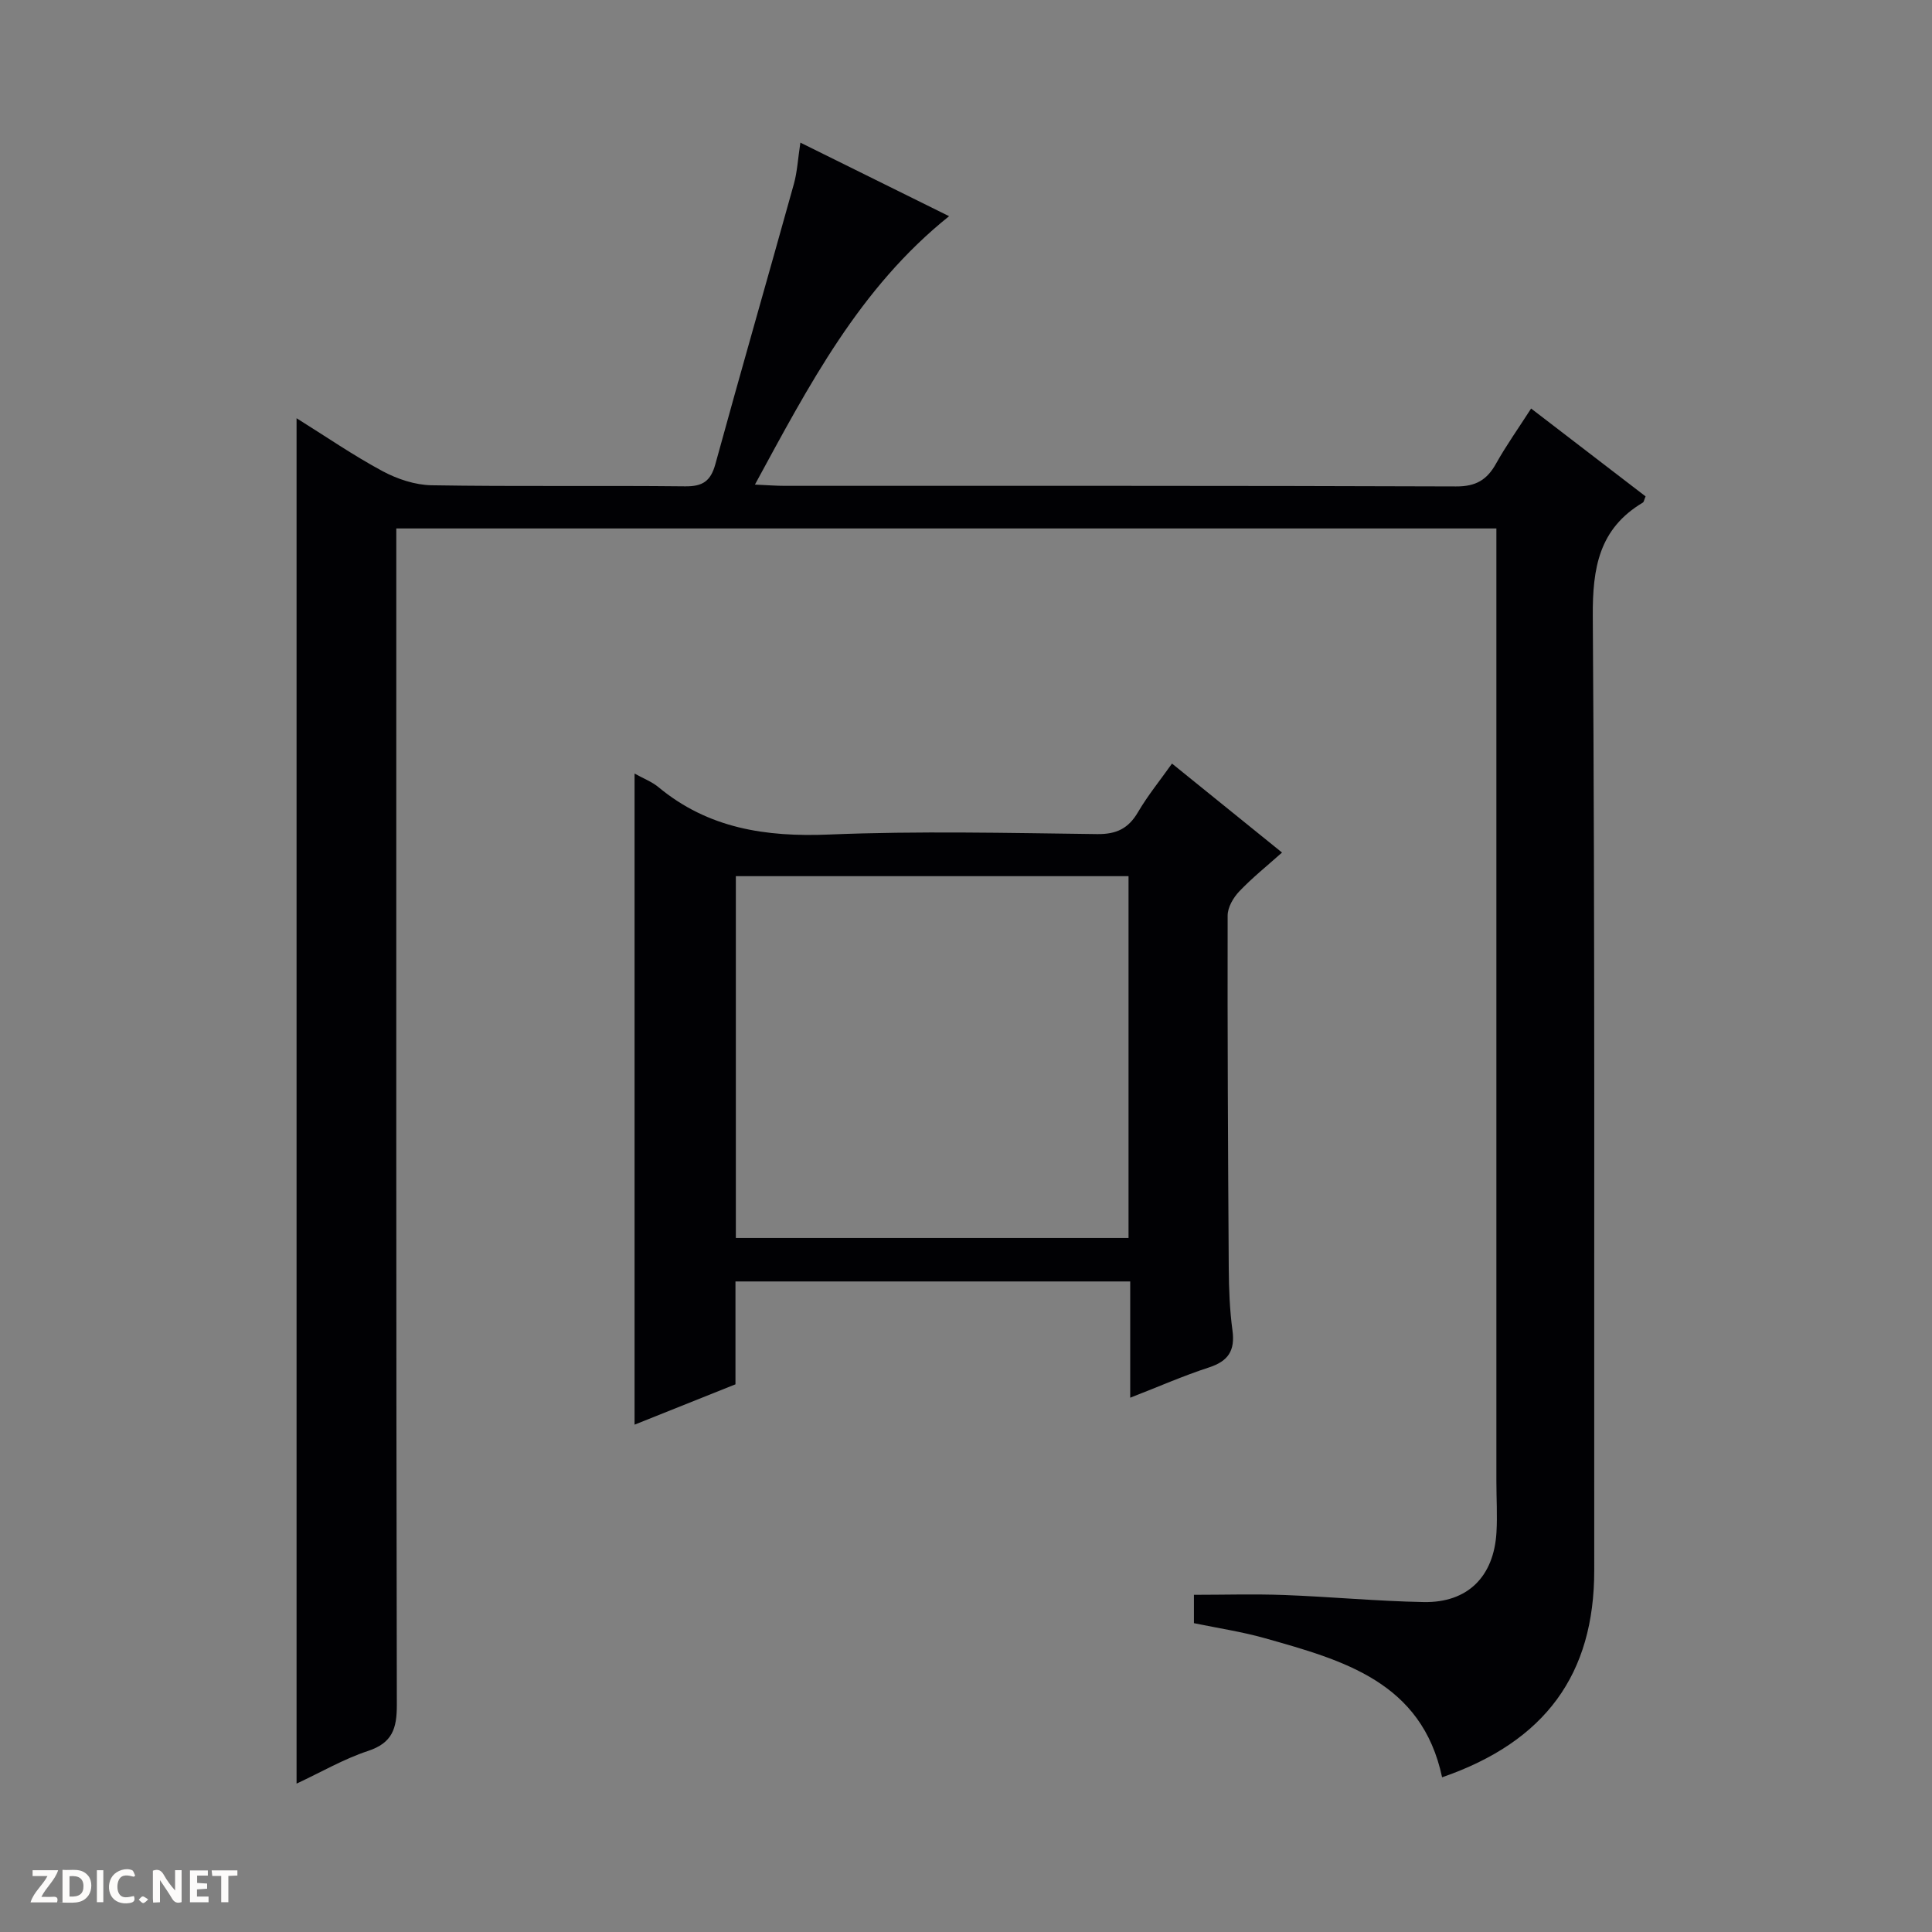 <svg enable-background="new 0 0 400 400" viewBox="0 0 400 400" xmlns="http://www.w3.org/2000/svg"><rect x="0" y="0" width="400" height="400" fill="#808080" stroke="none"/><g fill="#fcfbfa"><path d="m37.59 393.81c-.92.31-1.52.05-2-.78-.7-1.2-1.52-2.34-2.47-3.78v4.59c-.55.03-.95.05-1.41.07-.03-.37-.06-.64-.06-.91 0-1.91 0-3.81 0-5.7 1.13-.41 1.77-.03 2.29.91.62 1.11 1.38 2.14 2.31 3.19v-4.2h1.35v6.61z"/><path d="m12.94 393.88v-6.75c1.9.19 3.93-.54 5.37 1.29.8 1.01.78 2.88.03 3.97-1.37 1.97-3.4 1.51-6.4 1.49m2.45-1.22c2.04.12 2.92-.58 2.89-2.21-.03-1.51-.98-2.19-2.89-2z"/><path d="m11.81 393.87h-5.49c.68-2.18 2.47-3.48 3.51-5.45h-3.08v-1.21h5.29c-.71 2.13-2.44 3.48-3.47 5.51.86 0 1.63.04 2.39-.01.79-.05 1.14.21.85 1.16"/><path d="m39.33 393.86v-6.61h3.7v1.07h-2.22v1.52c.68.04 1.34.09 2.07.13v1.07c-.72.05-1.38.09-2.1.14v1.48h2.4v1.19h-3.85z"/><path d="m27.71 388.56c-1.15-.3-2.46-.61-3.1.64-.37.73-.41 1.93-.06 2.67.63 1.35 1.99.93 3.17.68.35.94-.01 1.32-.93 1.46-1.62.25-3.05-.27-3.76-1.48-.73-1.24-.6-3.03.31-4.17.88-1.11 2.71-1.7 4-1.16.32.13.44.74.65 1.12-.1.08-.19.16-.28.24"/><path d="m49.15 387.24v1.07c-.59.02-1.17.05-1.87.08v5.44h-1.48v-5.44h-1.85c-.05-.4-.08-.73-.13-1.15z"/><path d="m20.06 387.21h1.33v6.62h-1.33z"/><path d="m30.68 393.25c-.39.38-.8.79-1.05.76-.32-.05-.6-.45-.9-.7.26-.24.51-.64.8-.67.29-.04.62.3 1.15.61"/></g><path d="m317 84.58c8.28 6.35 16.03 12.31 23.7 18.19-.31.73-.35 1.15-.56 1.28-9.08 5.41-10.44 13.52-10.37 23.57.46 65.82.25 131.65.3 197.48.02 21.54-10.13 35.48-31.5 42.87-4.19-19.76-20.52-24.23-36.66-28.79-4.77-1.35-9.71-2.08-14.72-3.12 0-1.99 0-3.79 0-5.87 6.22 0 12.46-.19 18.69.04 9.64.36 19.25 1.28 28.89 1.46 9.1.17 14.54-5.28 15.06-14.47.2-3.49-.02-6.99-.02-10.49 0-63.66 0-127.32 0-190.98 0-1.98 0-3.96 0-6.34-75.86 0-151.42 0-227.76 0v6.07c0 79.16-.05 158.32.11 237.48.01 4.92-.92 7.89-5.98 9.56-4.99 1.65-9.62 4.35-14.78 6.76 0-94.33 0-188.11 0-282.69 6.04 3.77 11.73 7.69 17.79 10.95 3.05 1.64 6.74 2.87 10.17 2.93 17.49.29 35 .03 52.49.22 3.64.04 5.29-1.08 6.26-4.6 5.31-19.36 10.87-38.65 16.25-57.99.7-2.5.83-5.16 1.35-8.57 10.46 5.17 20.35 10.07 30.79 15.23-18.59 14.9-29 34.99-40.2 55.57 2.66.12 4.43.26 6.19.26 46.33.01 92.66-.05 138.98.12 4.1.02 6.4-1.36 8.28-4.74 2.11-3.77 4.62-7.29 7.25-11.39z" fill="#010104"/><path d="m131.38 160.16c1.81 1.01 3.56 1.67 4.92 2.79 10.35 8.59 22.25 10.37 35.38 9.83 18.47-.76 36.99-.32 55.48-.09 4.01.05 6.48-1.17 8.46-4.56 2-3.41 4.52-6.51 7.03-10.04 7.55 6.11 14.91 12.06 22.78 18.42-3.13 2.79-6.19 5.24-8.86 8.05-1.23 1.29-2.4 3.3-2.4 4.99-.05 24.33.07 48.65.23 72.98.03 4.32.19 8.66.77 12.93.56 4.16-.86 6.35-4.86 7.65-5.31 1.73-10.45 3.99-16.31 6.27 0-8.33 0-16.06 0-24.07-27.41 0-54.33 0-81.73 0v21.3c-7.17 2.86-13.92 5.56-20.89 8.35 0-45.03 0-89.69 0-134.8zm102.27 96.15c0-25.36 0-50.11 0-74.91-27.3 0-54.32 0-81.3 0v74.91z" fill="#010104"/></svg>